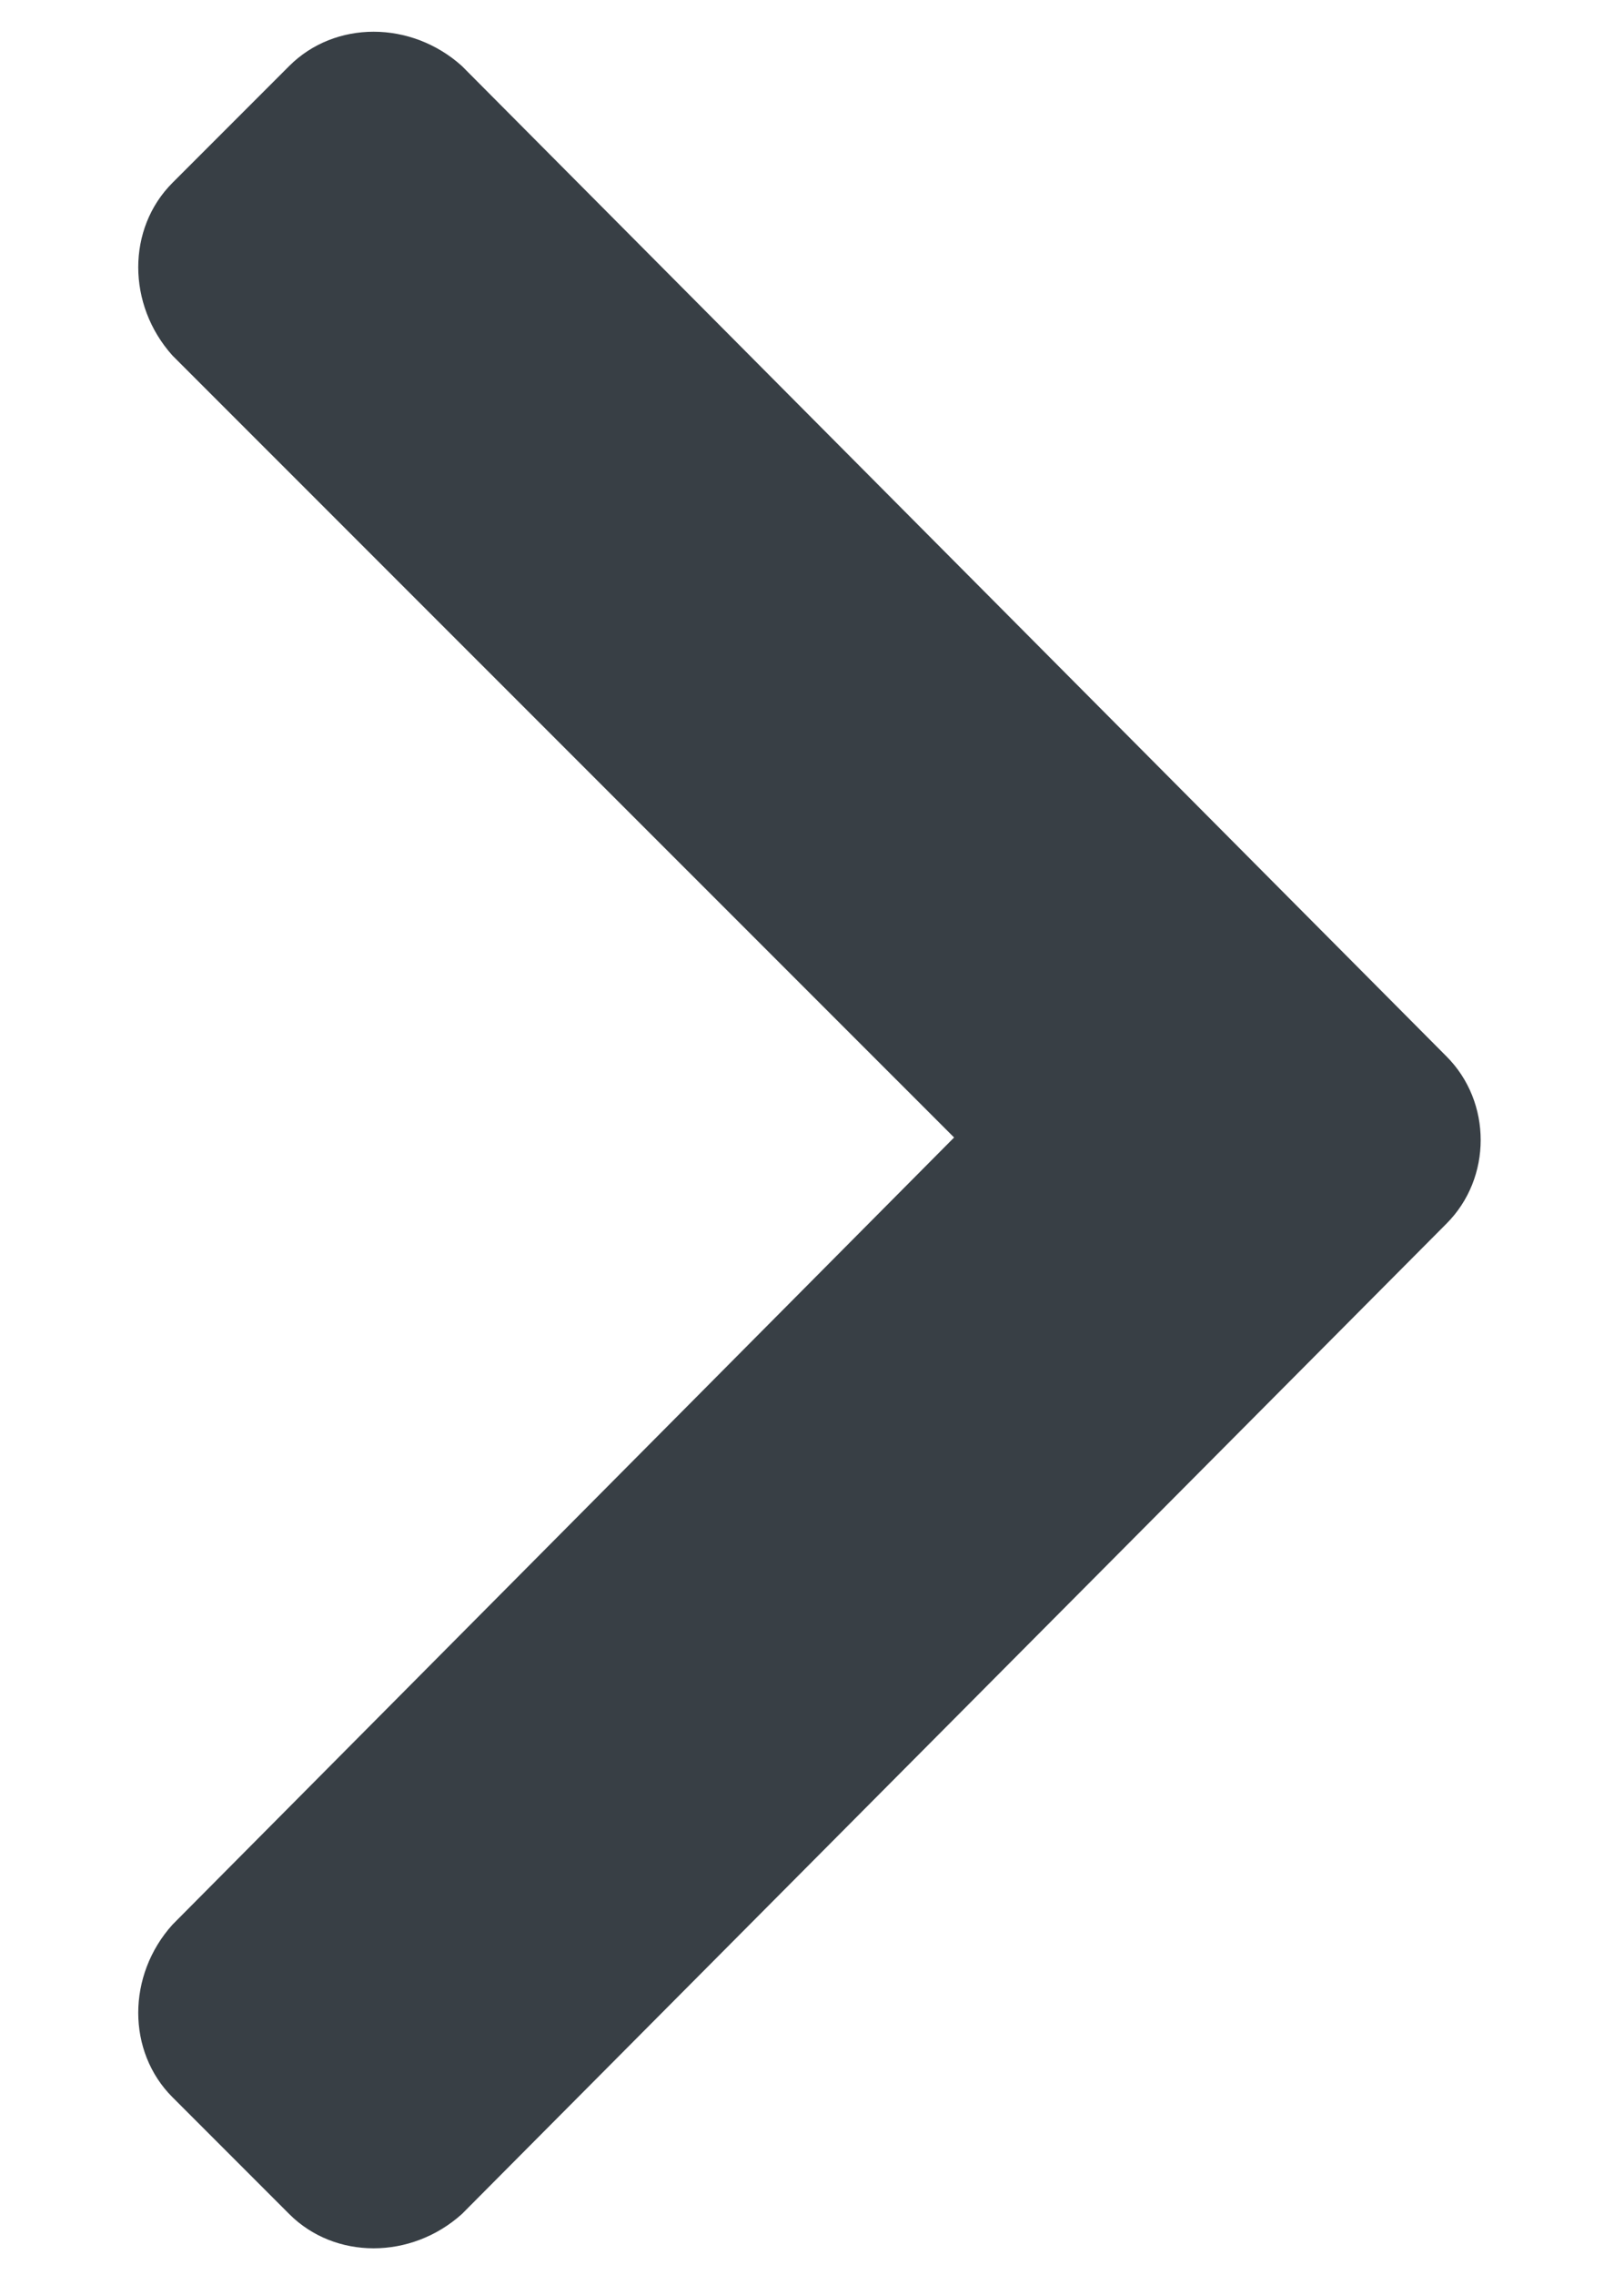<svg width="10" height="14" viewBox="0 0 10 14" fill="none" xmlns="http://www.w3.org/2000/svg">
<path d="M8.906 7.531C9.188 7.25 9.188 6.781 8.906 6.5L2.844 0.406C2.531 0.125 2.062 0.125 1.781 0.406L1.062 1.125C0.781 1.406 0.781 1.875 1.062 2.188L5.875 7L1.062 11.844C0.781 12.156 0.781 12.625 1.062 12.906L1.781 13.625C2.062 13.906 2.531 13.906 2.844 13.625L8.906 7.531Z" fill="#383F45"/>
</svg>
